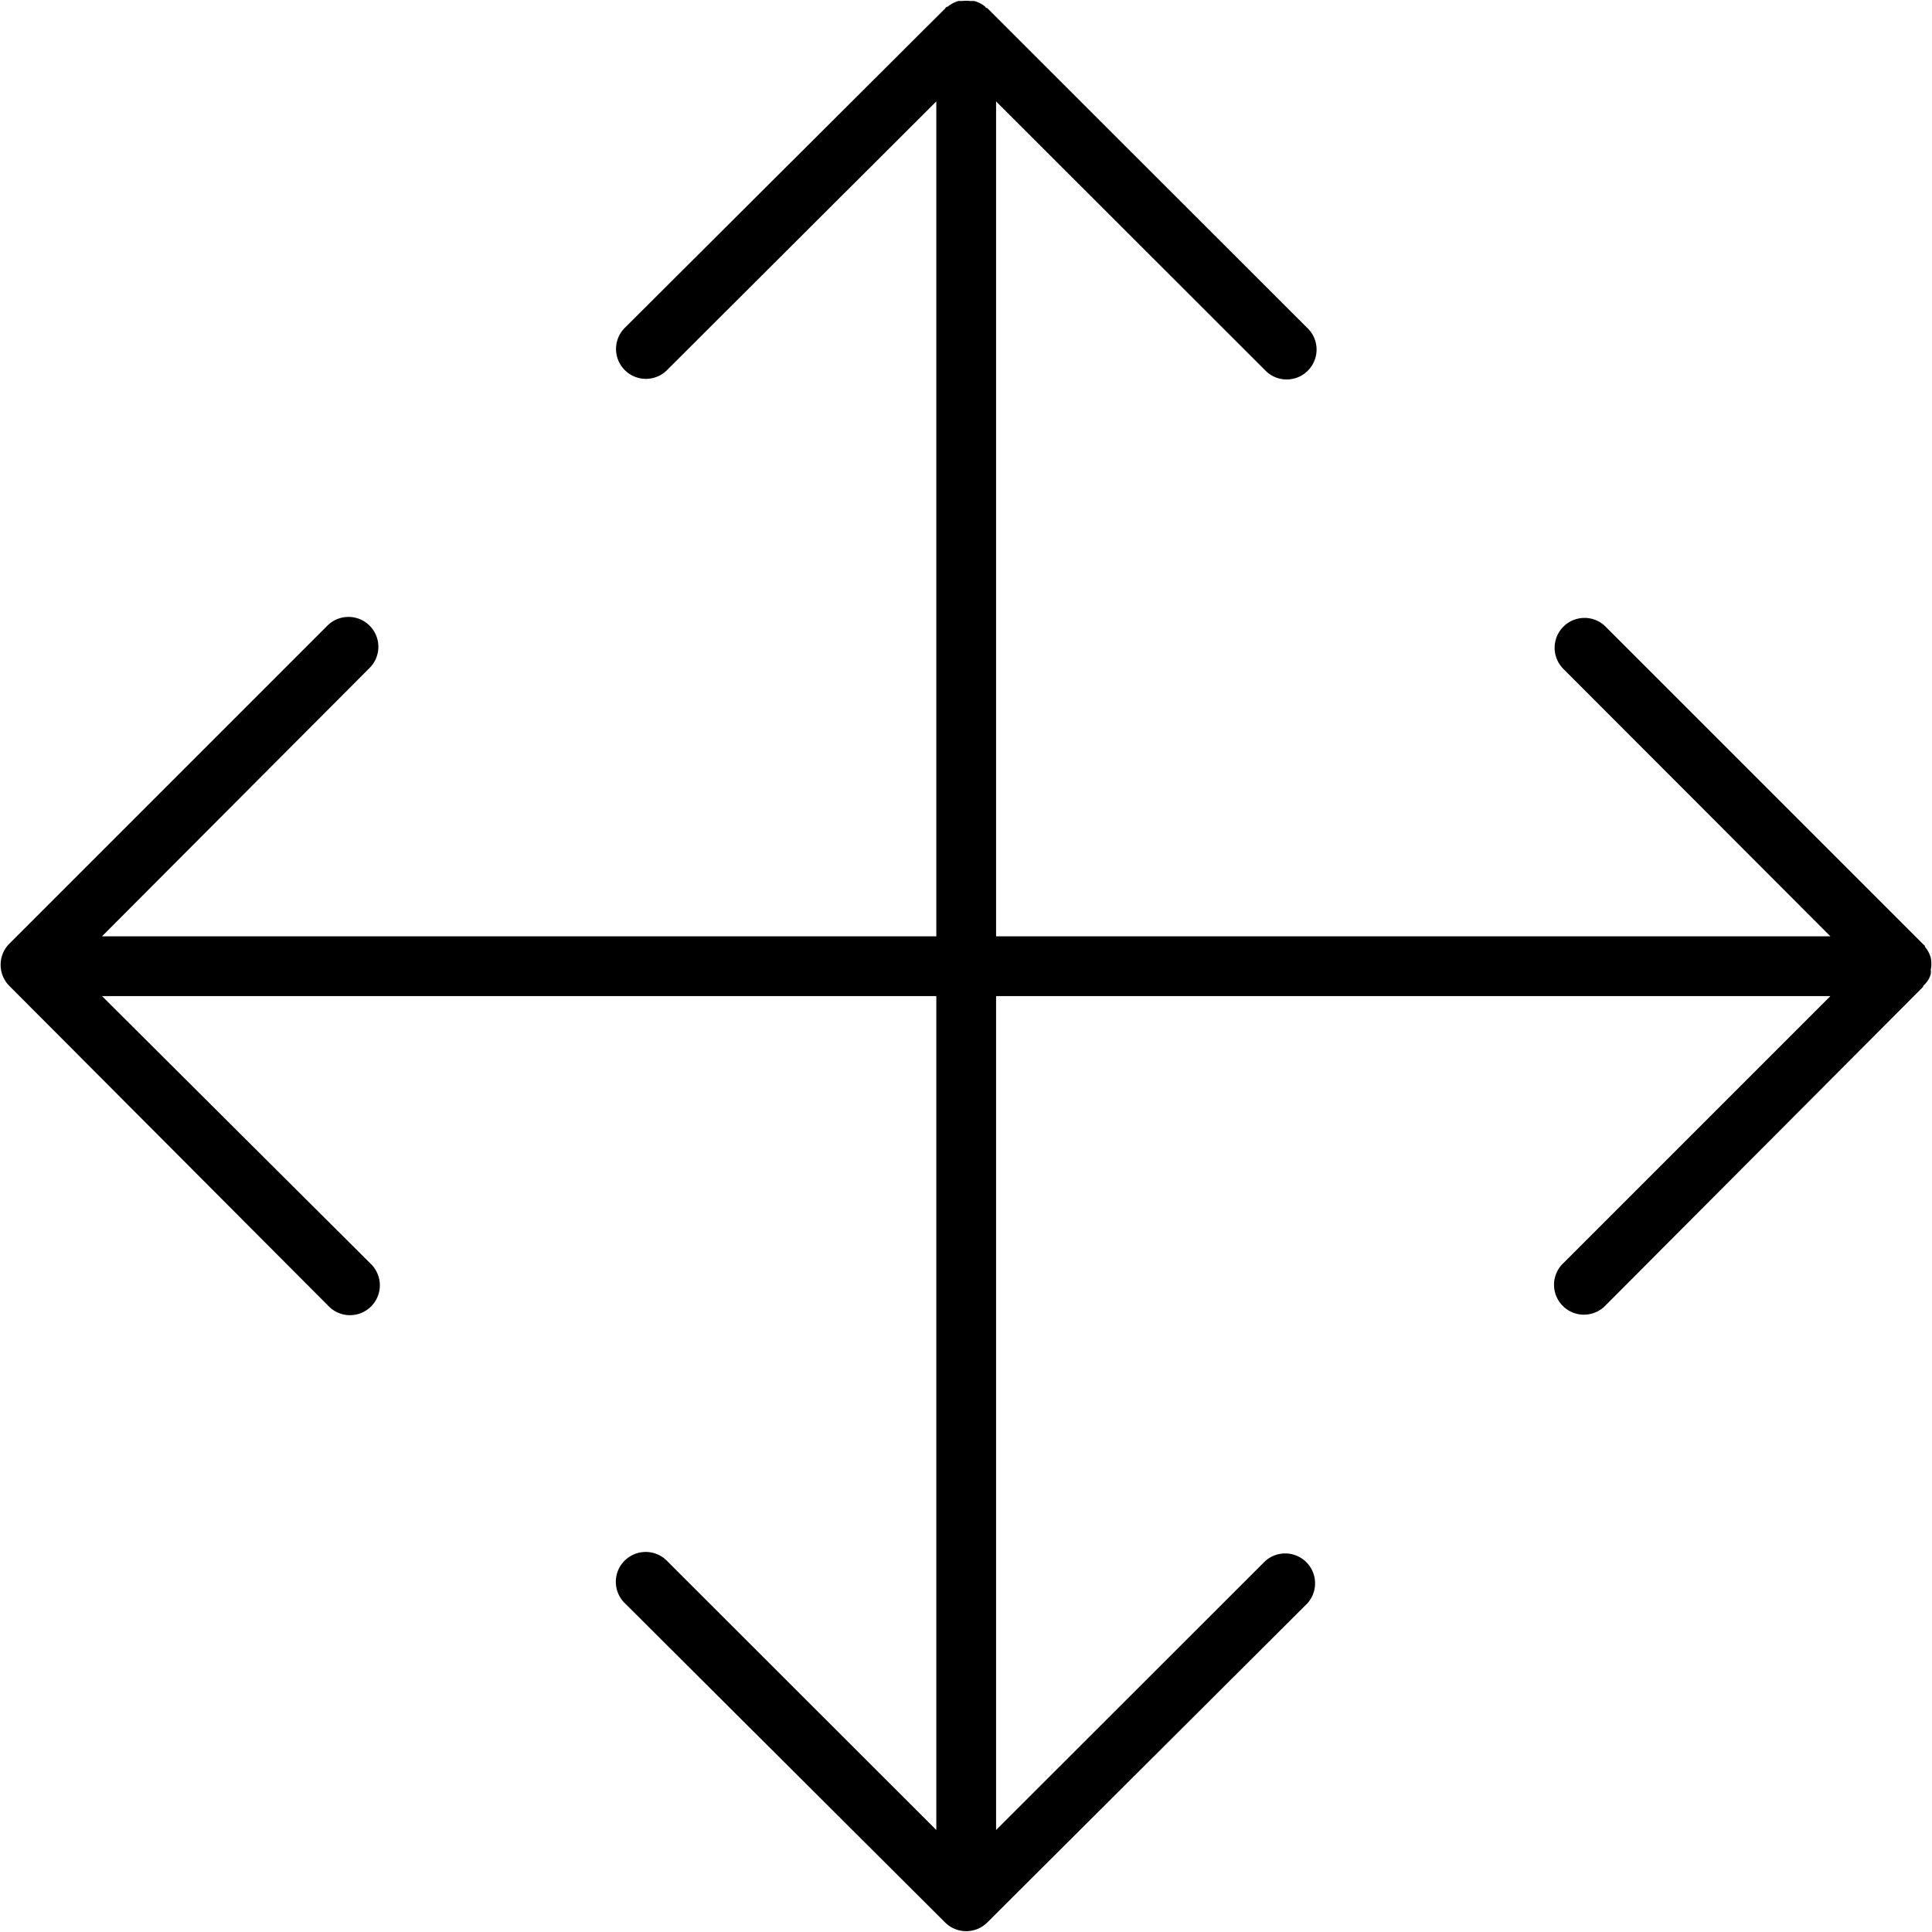 <svg xmlns="http://www.w3.org/2000/svg" viewBox="0 0 96.98 96.98" x="0px" y="0px" aria-hidden="true" width="96px" height="96px"><defs><linearGradient class="cerosgradient" data-cerosgradient="true" id="CerosGradient_id348e049a5" gradientUnits="userSpaceOnUse" x1="50%" y1="100%" x2="50%" y2="0%"><stop offset="0%" stop-color="#d1d1d1"/><stop offset="100%" stop-color="#d1d1d1"/></linearGradient><linearGradient/></defs><title>Asset 57</title><g data-name="Layer 2"><g><path d="M96.81,49.16a1.46,1.46,0,0,0,.11-.28,1.49,1.49,0,0,0,0-.22,1.52,1.52,0,0,0,0-.58,1.4,1.4,0,0,0-.11-.28,1.56,1.56,0,0,0-.18-.27s0-.08-.07-.11l-16-16a1.5,1.5,0,0,0-2.12,2.12L91.88,47H50V5.09L63.49,18.57a1.5,1.5,0,1,0,2.12-2.12L49.56.41s-.08,0-.11-.08a1.49,1.49,0,0,0-.26-.17A1.4,1.4,0,0,0,48.9.05l-.21,0a1.47,1.47,0,0,0-.37,0l-.21,0a1.43,1.43,0,0,0-.29.12,1.51,1.51,0,0,0-.26.17s-.08,0-.11.08l-16.05,16a1.5,1.5,0,1,0,2.12,2.12L47,5.09V47H5.12L18.59,33.49a1.5,1.5,0,0,0-2.12-2.12l-16,16a1.5,1.5,0,0,0,0,2.12l16,16.05a1.5,1.5,0,1,0,2.12-2.12L5.12,50H47V91.86L33.51,78.38a1.5,1.5,0,1,0-2.12,2.12l16.05,16a1.5,1.5,0,0,0,2.12,0l16.05-16a1.5,1.5,0,0,0-2.12-2.12L50,91.86V50H91.88L78.41,63.47a1.5,1.5,0,0,0,2.12,2.12l16-16.05s0-.07.07-.11A1.55,1.55,0,0,0,96.81,49.16Z"/></g></g></svg>